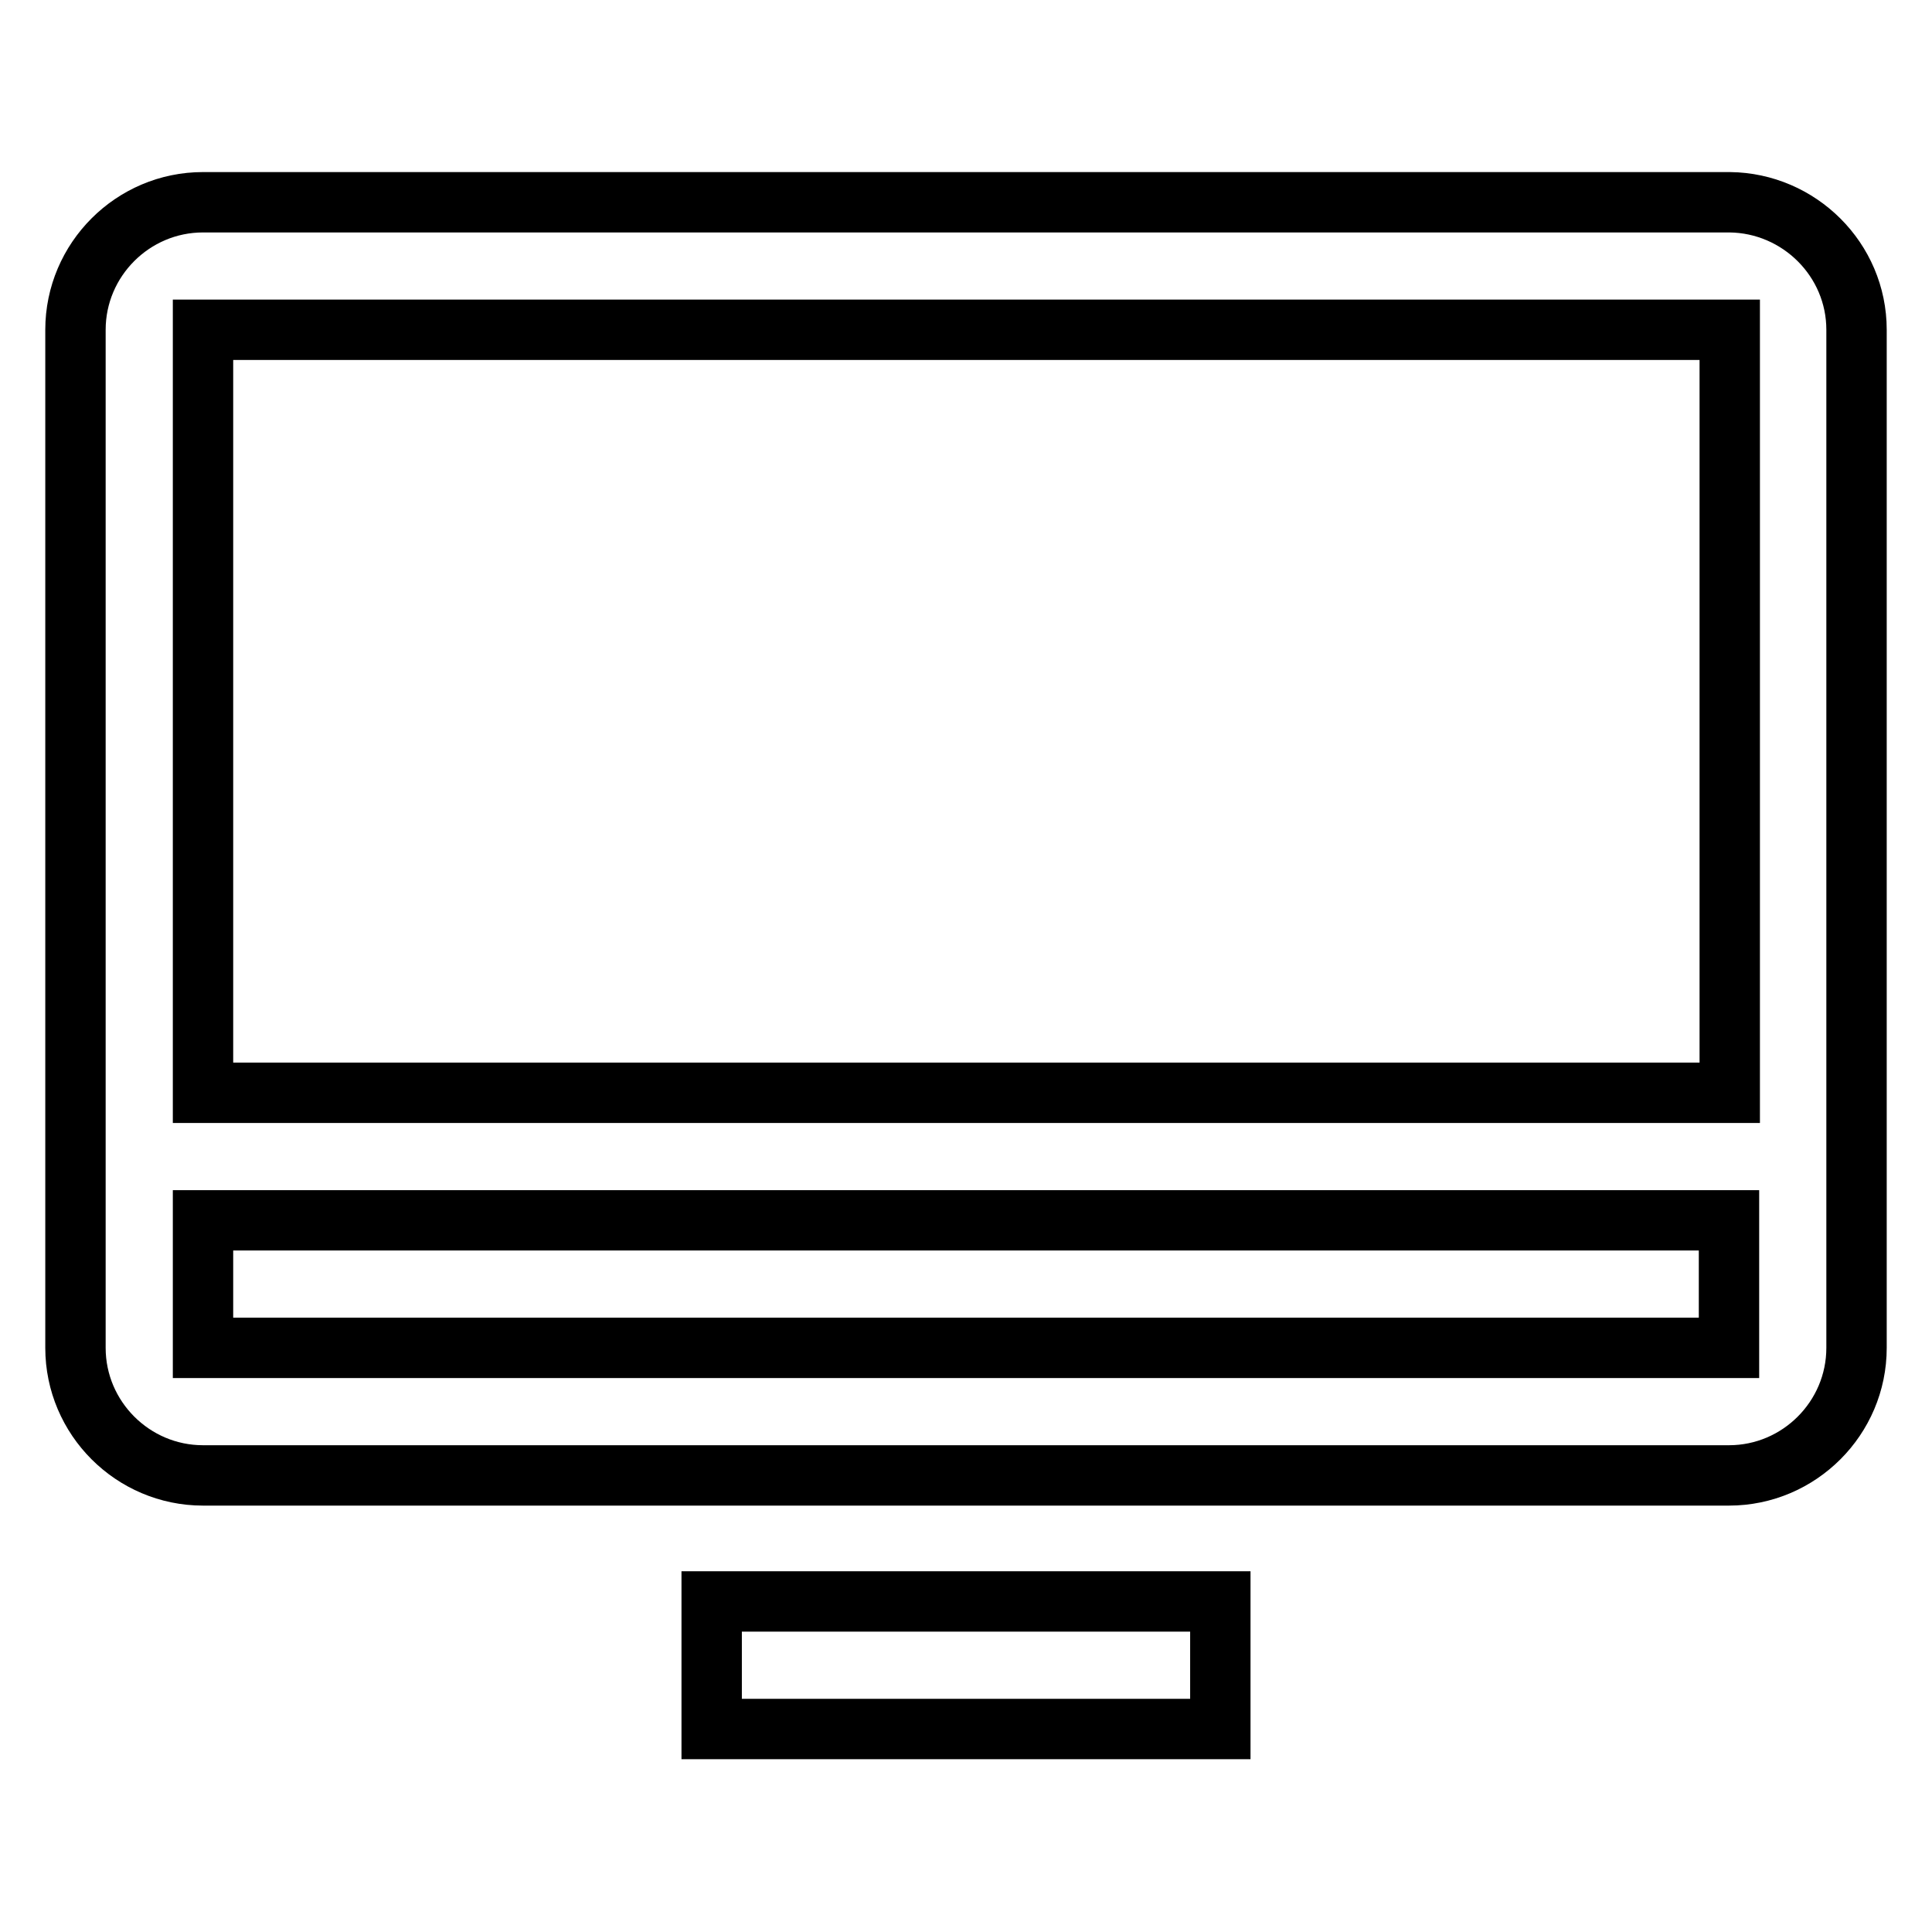 <?xml version="1.0" encoding="utf-8"?>
<!-- Svg Vector Icons : http://www.onlinewebfonts.com/icon -->
<!DOCTYPE svg PUBLIC "-//W3C//DTD SVG 1.1//EN" "http://www.w3.org/Graphics/SVG/1.1/DTD/svg11.dtd">
<svg version="1.1" xmlns="http://www.w3.org/2000/svg" xmlns:xlink="http://www.w3.org/1999/xlink" x="0px" y="0px" viewBox="0 0 256 256" enable-background="new 0 0 256 256" xml:space="preserve">
<g> <path stroke-width="8" fill-opacity="0" stroke="#000000"  d="M161.7,229.1H94.3v-16.9h67.4V229.1z M246,43.7v134.9c0,9.3-7.6,16.9-16.9,16.9H26.9 c-9.3,0-16.9-7.6-16.9-16.9V43.7c0-9.3,7.6-16.9,16.9-16.9h202.3C238.4,26.9,246,34.4,246,43.7z M26.9,43.7v101.1h202.3V43.7H26.9z  M229.1,178.6v-16.9H26.9v16.9H229.1z"/></g>
</svg>